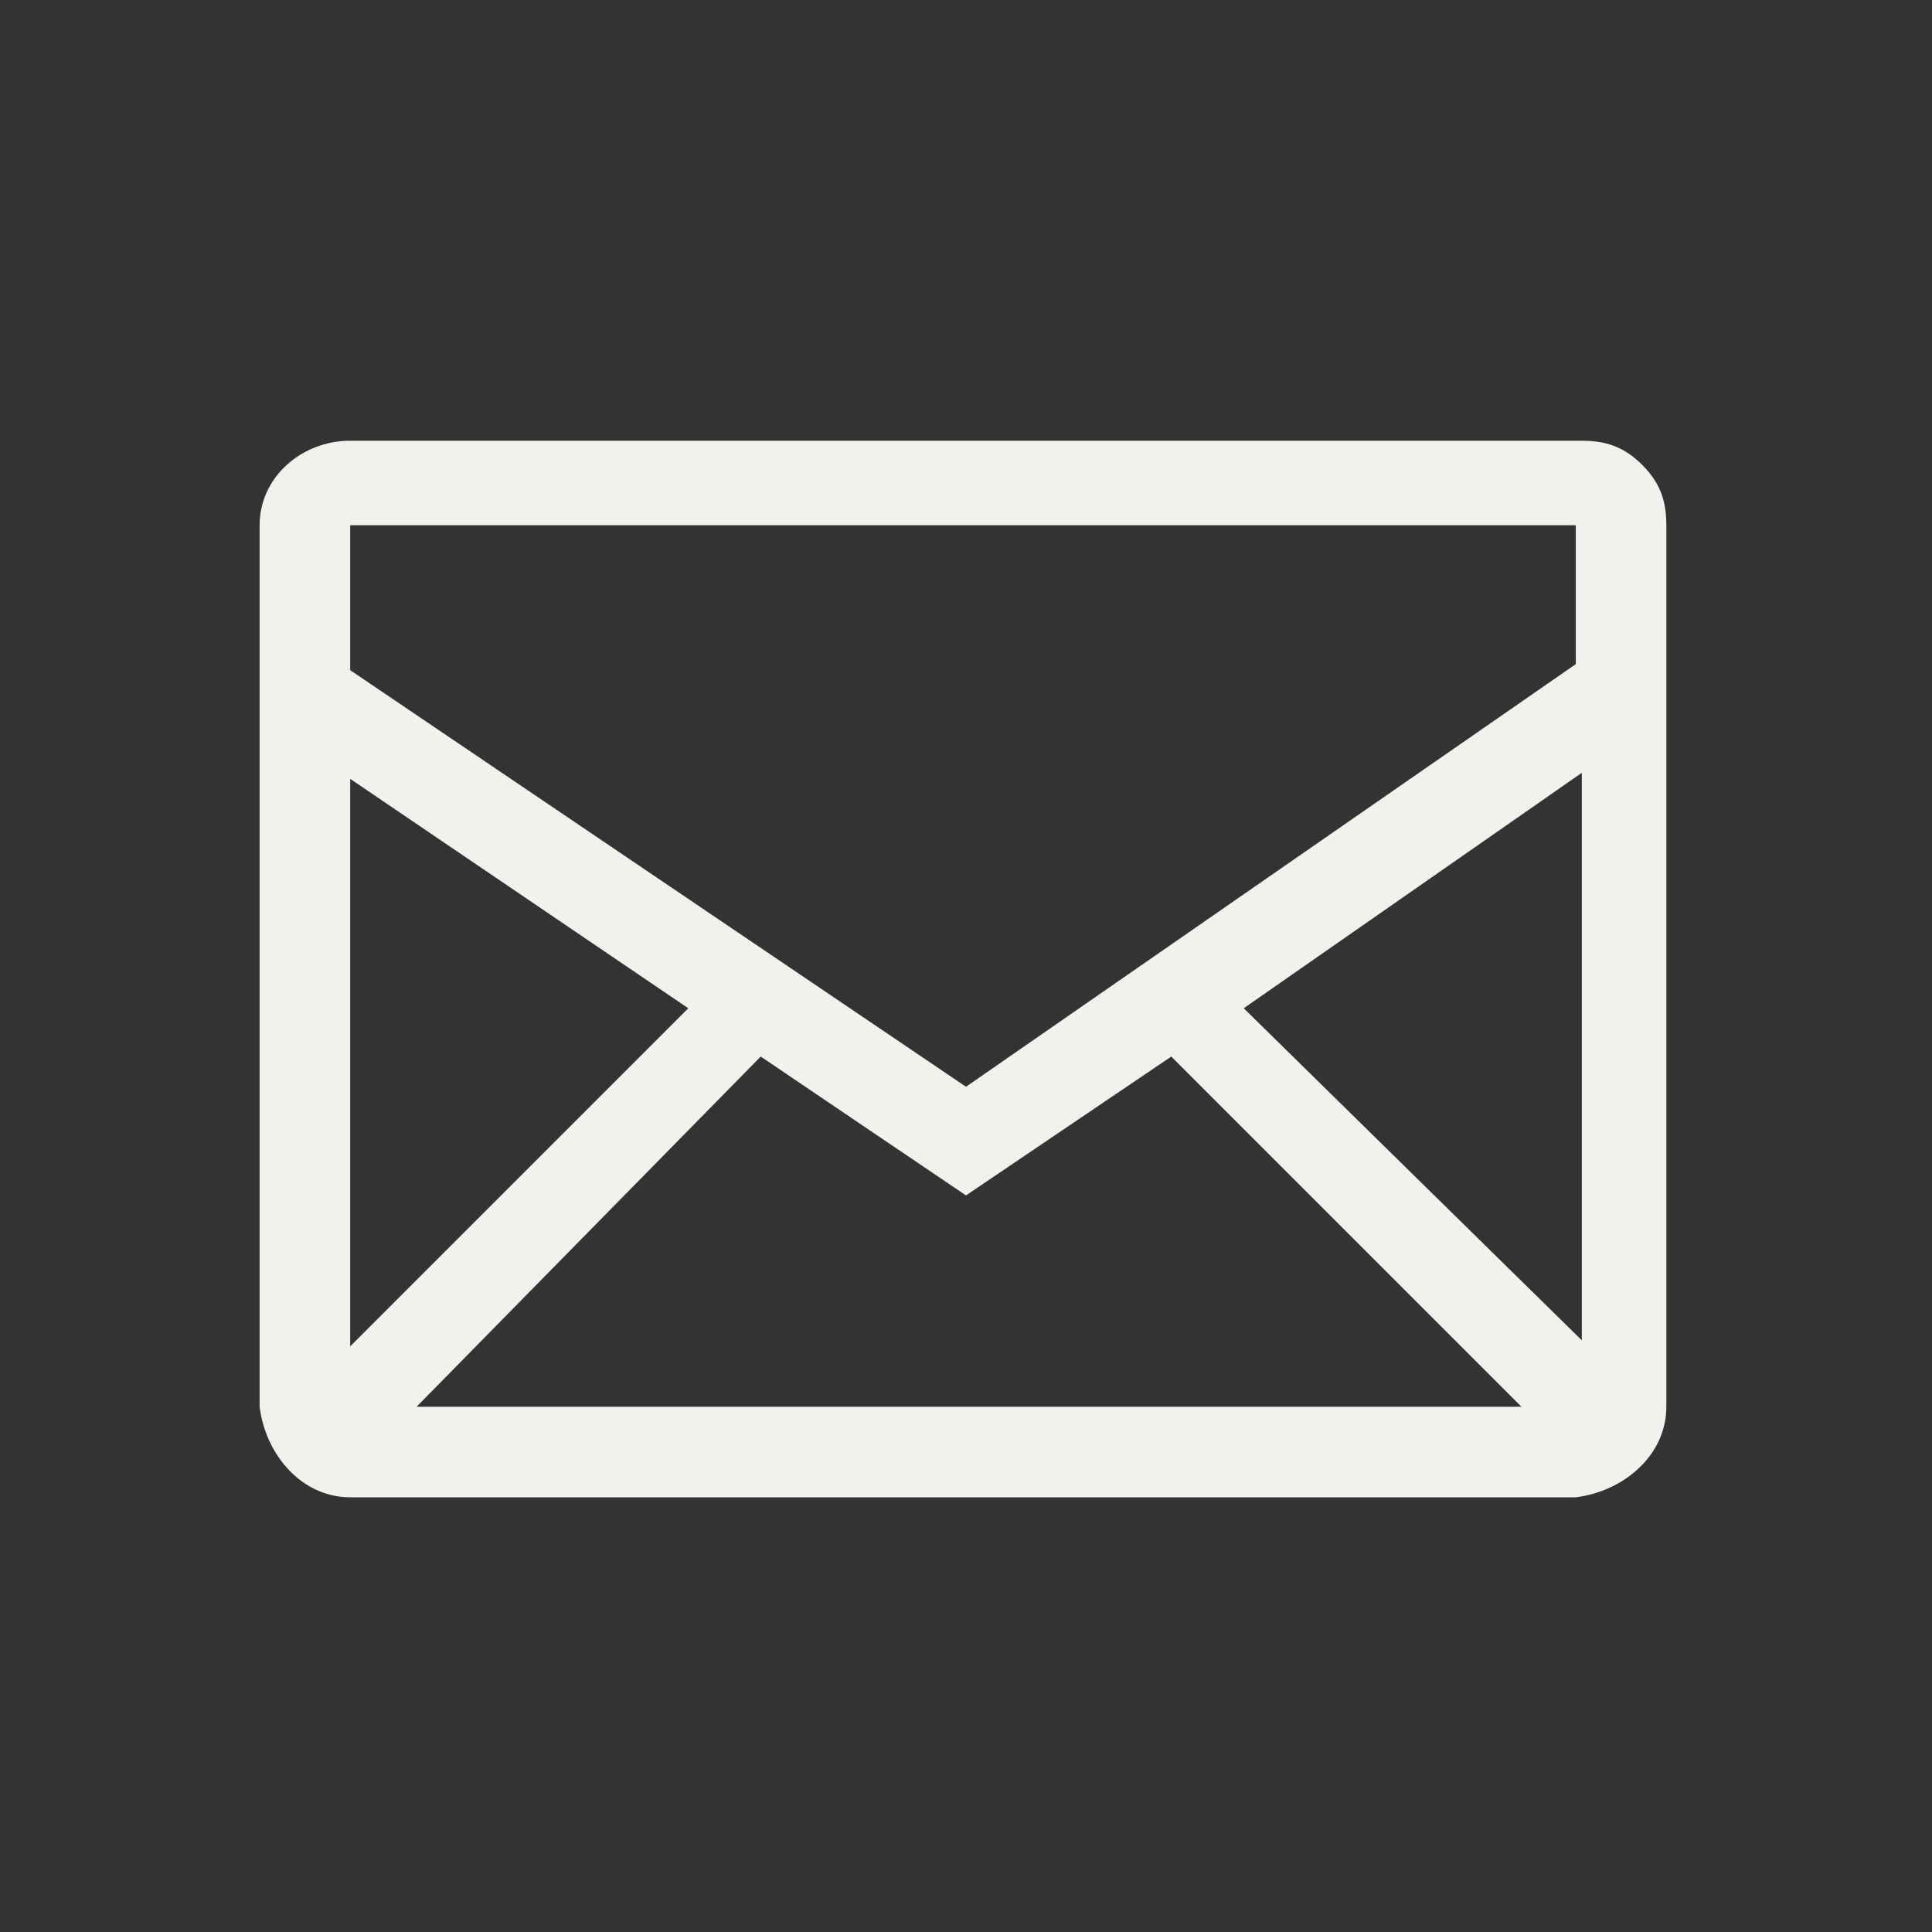 <?xml version="1.0" encoding="utf-8"?>
<!-- Generator: Adobe Illustrator 25.4.7, SVG Export Plug-In . SVG Version: 6.00 Build 0)  -->
<svg version="1.1" id="Ebene_1" xmlns="http://www.w3.org/2000/svg" xmlns:xlink="http://www.w3.org/1999/xlink" x="0px" y="0px"
	 viewBox="0 0 32 32" style="enable-background:new 0 0 32 32;" xml:space="preserve">
<rect x="0" y="0" width="32" height="32" fill="#333333" stroke="none"/>
<style type="text/css">
	.st0{fill:none;}
	.st1{fill:#F1F2ED;}
</style>
<g id="Ebene_2_00000137097473907590679070000009090332634929449858_">
	<g id="Ebene_1-2">
		<g>
			<rect y="0" class="st0" width="32" height="32"/>
			<path class="st1" d="M27.2,7.7c0.3,0.3,0.4,0.6,0.4,1v14.6c0,0.8-0.7,1.4-1.5,1.5H5.8c-0.8,0-1.4-0.7-1.5-1.5V8.7
				c0-0.8,0.7-1.4,1.5-1.4h20.4C26.6,7.3,26.9,7.4,27.2,7.7z M5.8,8.7v2.4L16,18l10.1-7h0V8.7L5.8,8.7z M11.4,16.7l-5.6-3.8v9.4
				L11.4,16.7z M6.9,23.3h18.3l-5.8-5.8L16,19.8l-3.4-2.3L6.9,23.3z M26.2,22.2v-9.4l-5.6,3.9L26.2,22.2z"/>
		</g>
	</g>
</g>
</svg>
